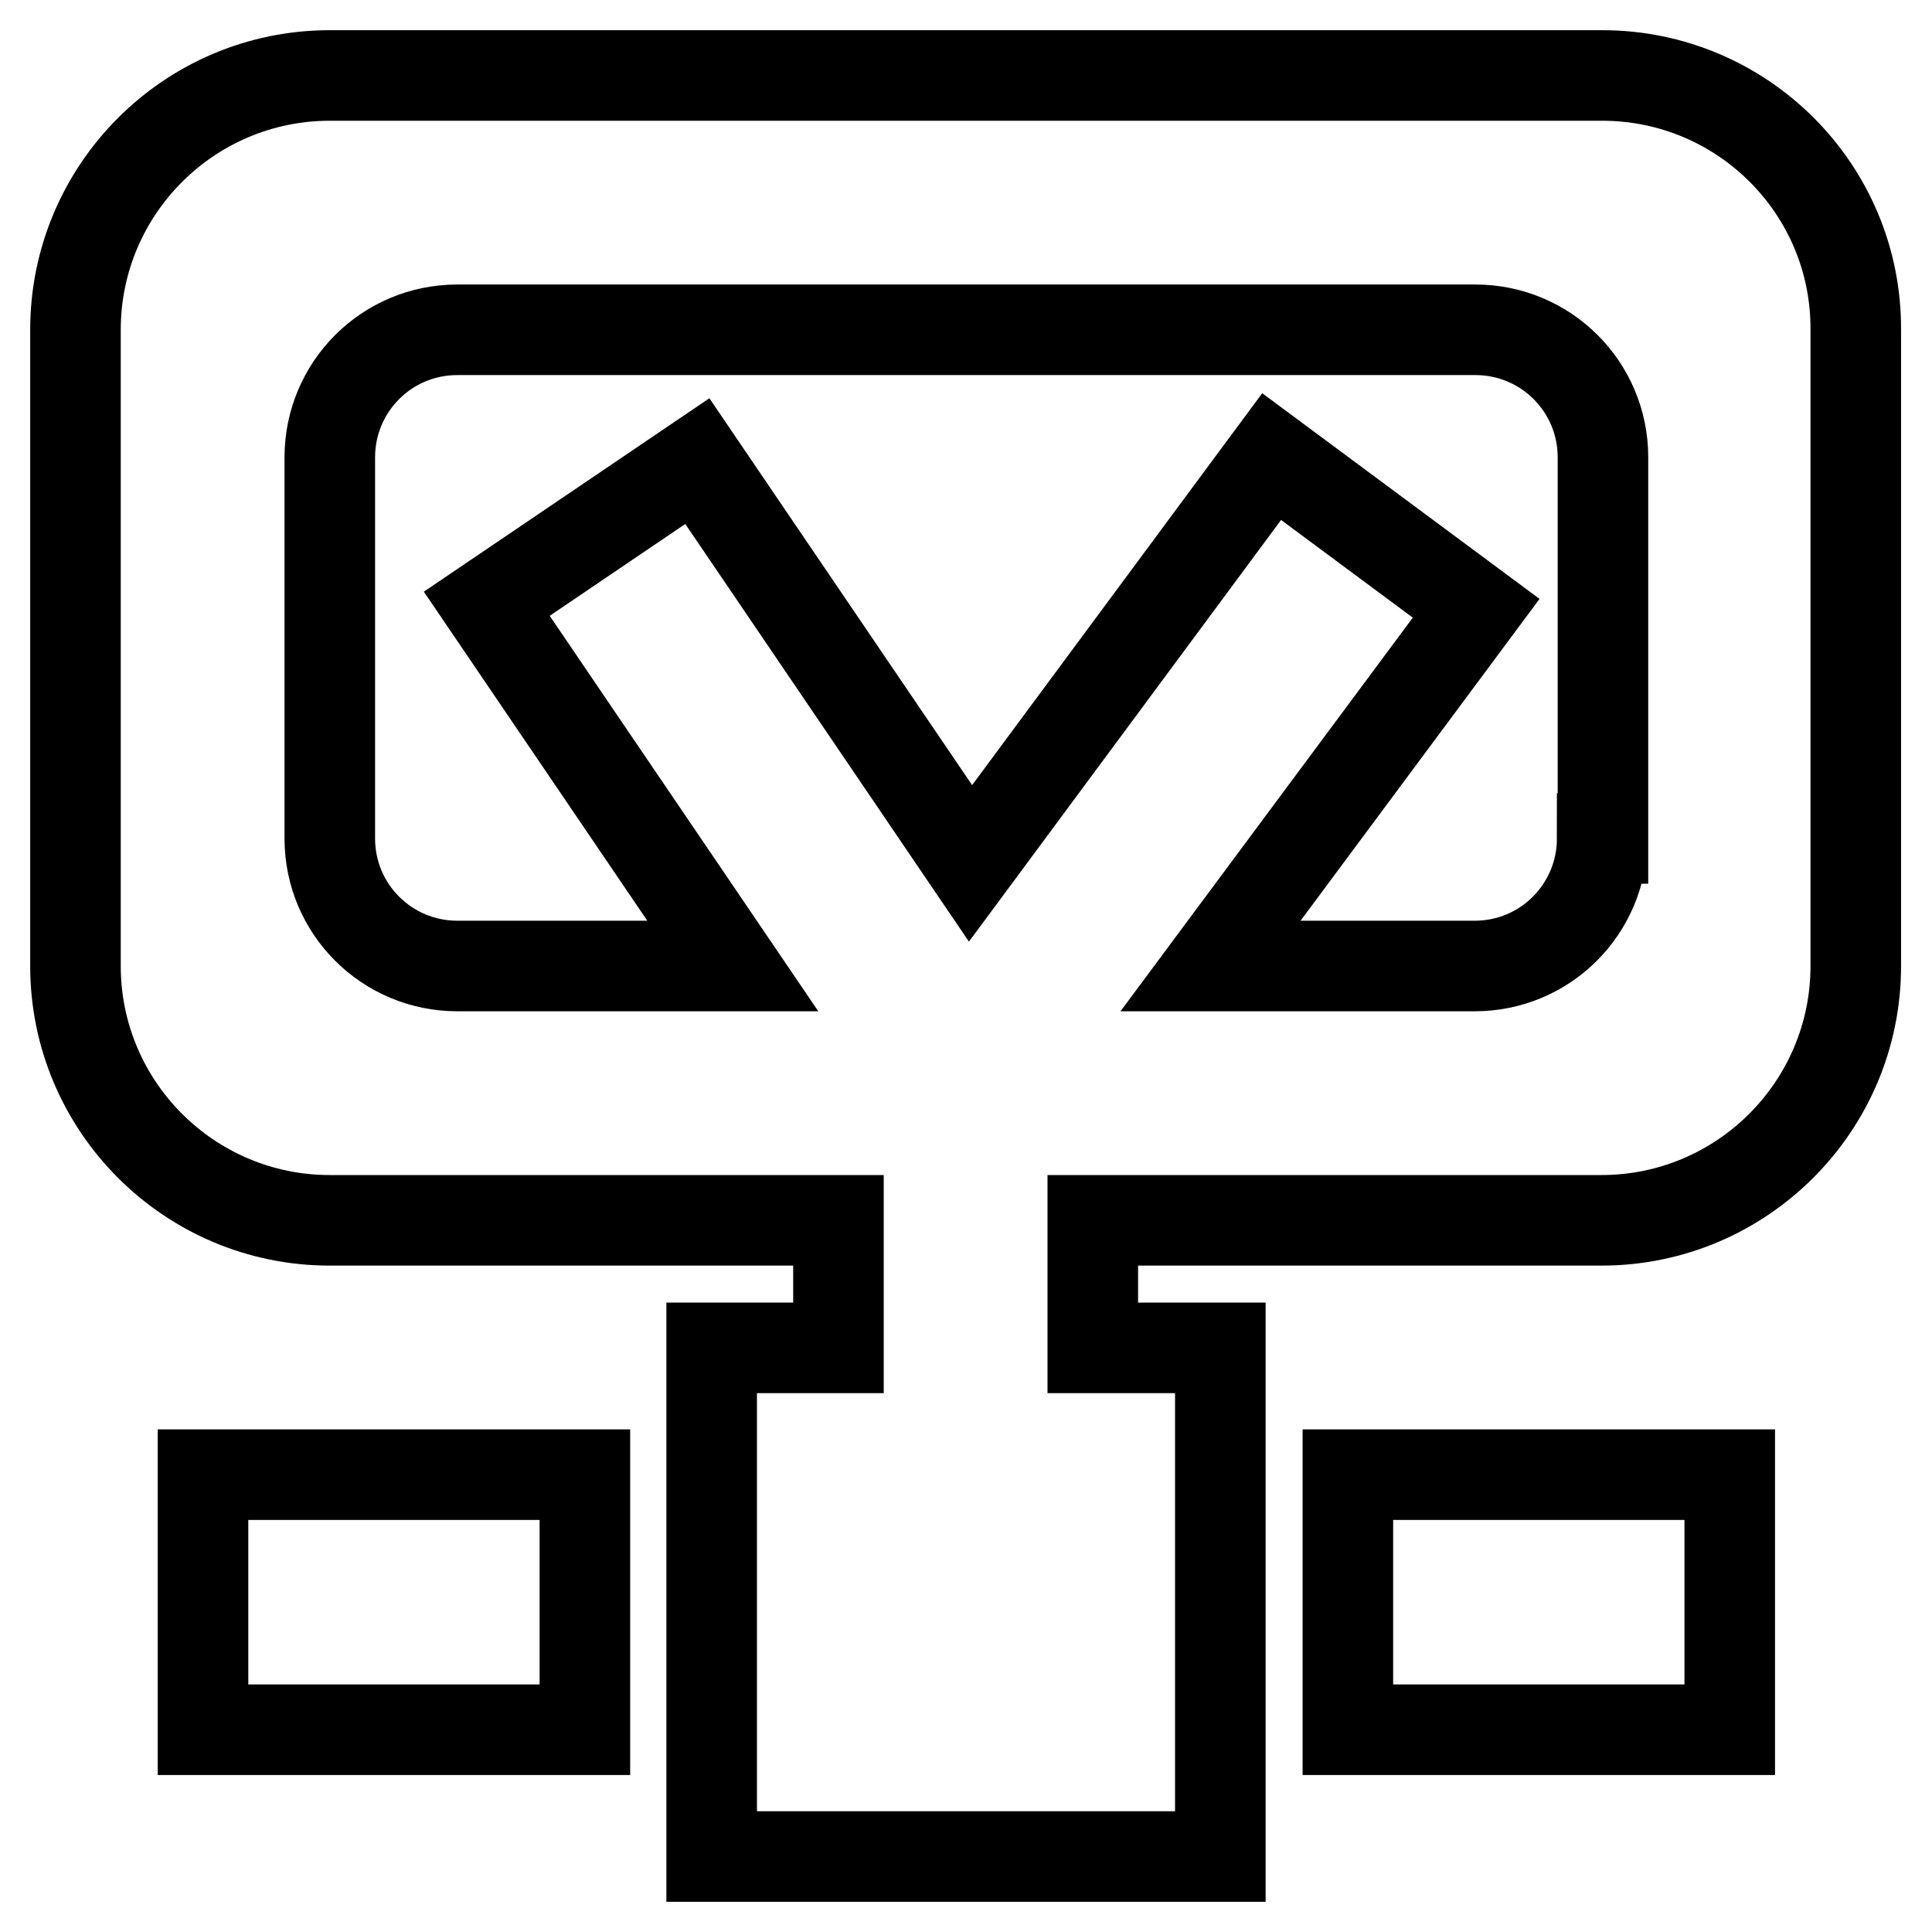 <?xml version="1.0" encoding="utf-8"?>
<!-- Svg Vector Icons : http://www.onlinewebfonts.com/icon -->
<!DOCTYPE svg PUBLIC "-//W3C//DTD SVG 1.1//EN" "http://www.w3.org/Graphics/SVG/1.1/DTD/svg11.dtd">
<svg version="1.1" xmlns="http://www.w3.org/2000/svg" xmlns:xlink="http://www.w3.org/1999/xlink" x="0px" y="0px" viewBox="0 0 256 256" enable-background="new 0 0 256 256" xml:space="preserve">
<g> <path stroke-width="12" fill-opacity="0" stroke="#000000"  d="M26.9,212.3v16.9h50.6v-16.9v-16.9H26.9V212.3z M212.3,10H43.7C25.1,10,10,25.1,10,43.7V128 c0,18.6,15.1,33.7,33.7,33.7h67.4v16.9H94.3V246h67.4v-67.4h-16.9v-16.9h67.4c18.6,0,33.7-15.1,33.7-33.7V43.7 C246,25.1,230.9,10,212.3,10z M212.3,111.1c0,9.3-7.5,16.9-16.9,16.9h-35l35.2-47.4l-27.1-20.1l-39.9,53.9L92.4,61.1L64.5,80 l32.6,48H60.6c-9.3,0-16.9-7.5-16.9-16.9V60.6c0-9.3,7.5-16.9,16.9-16.9h134.9c9.3,0,16.9,7.5,16.9,16.9V111.1L212.3,111.1z  M178.6,212.3v16.9h50.6v-16.9v-16.9h-50.6V212.3z"/></g>
</svg>
